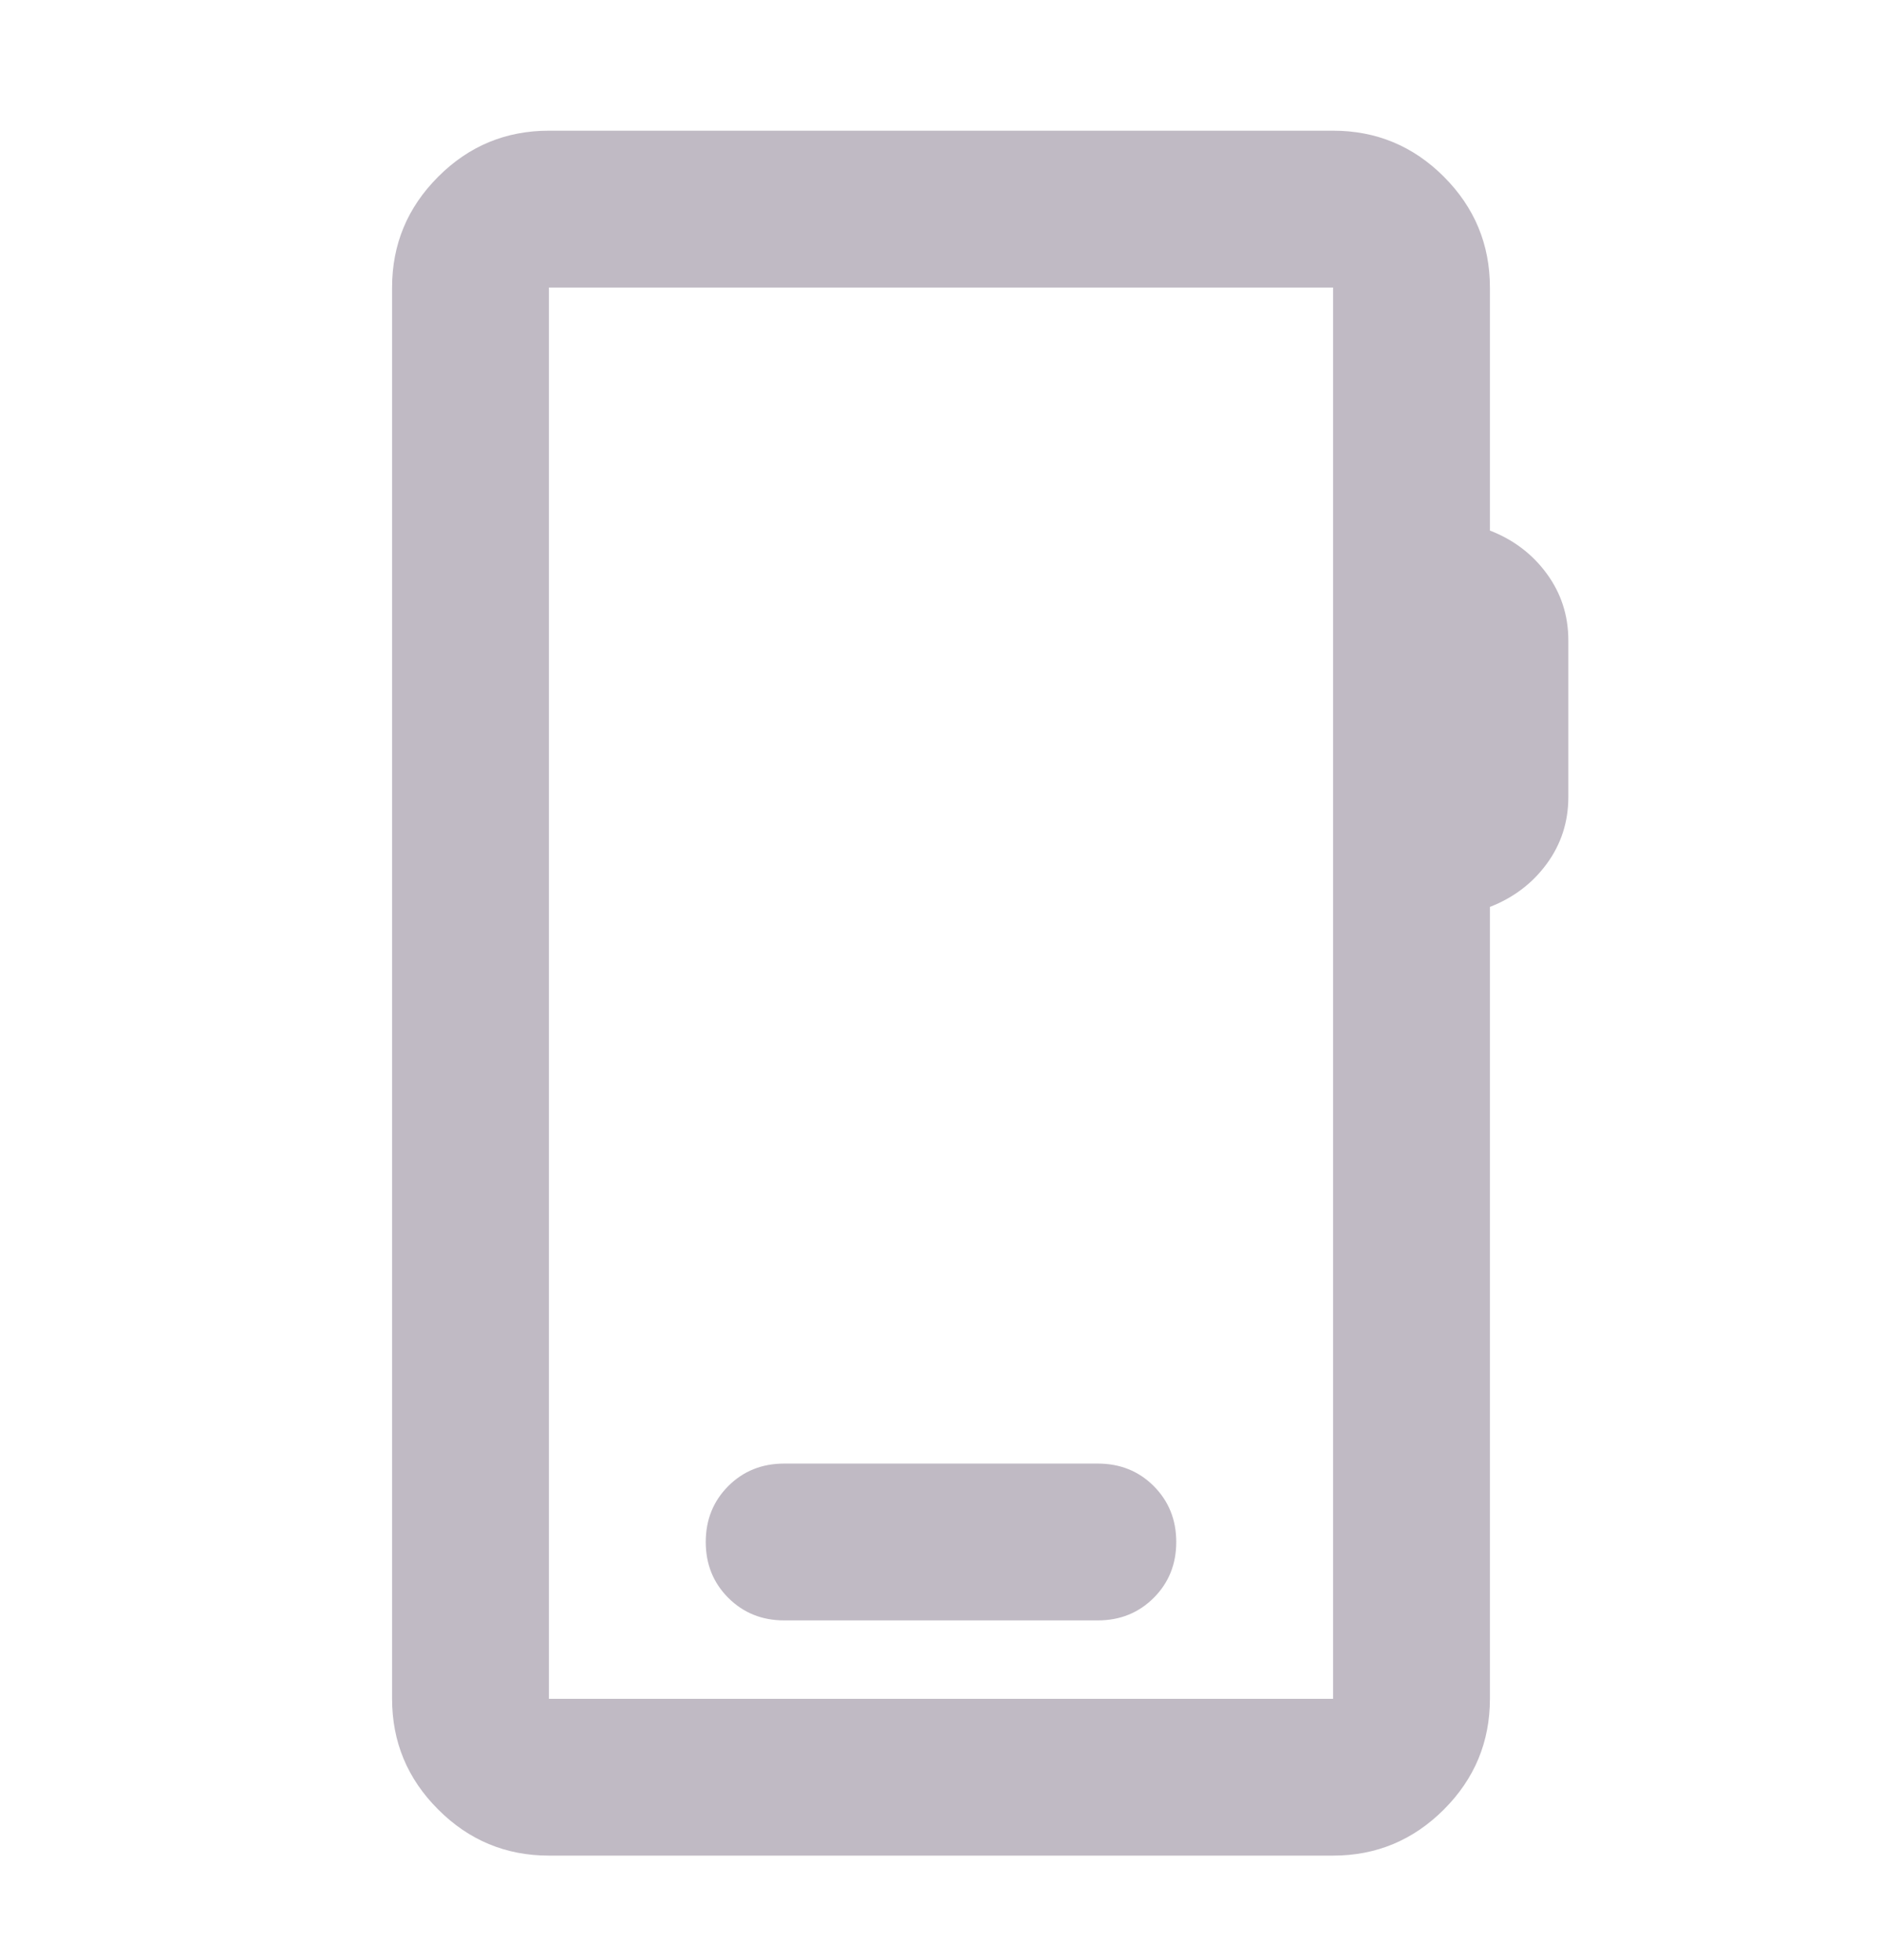 <svg width="24" height="25" viewBox="0 0 24 25" fill="none" xmlns="http://www.w3.org/2000/svg">
<path d="M7 23.667C6.45 23.667 5.979 23.471 5.588 23.079C5.196 22.688 5 22.217 5 21.667V3.667C5 3.117 5.196 2.646 5.588 2.254C5.979 1.862 6.45 1.667 7 1.667H17C17.55 1.667 18.021 1.862 18.413 2.254C18.804 2.646 19 3.117 19 3.667V6.767C19.3 6.883 19.542 7.067 19.725 7.317C19.908 7.567 20 7.85 20 8.167V10.167C20 10.483 19.908 10.767 19.725 11.017C19.542 11.267 19.3 11.45 19 11.567V21.667C19 22.217 18.804 22.688 18.413 23.079C18.021 23.471 17.55 23.667 17 23.667H7ZM7 21.667H17V3.667H7V21.667ZM10 20.667H14C14.283 20.667 14.521 20.571 14.713 20.379C14.904 20.188 15 19.95 15 19.667C15 19.383 14.904 19.146 14.713 18.954C14.521 18.762 14.283 18.667 14 18.667H10C9.717 18.667 9.479 18.762 9.287 18.954C9.096 19.146 9 19.383 9 19.667C9 19.95 9.096 20.188 9.287 20.379C9.479 20.571 9.717 20.667 10 20.667Z" fill="#C0BAC4"/>
</svg>
